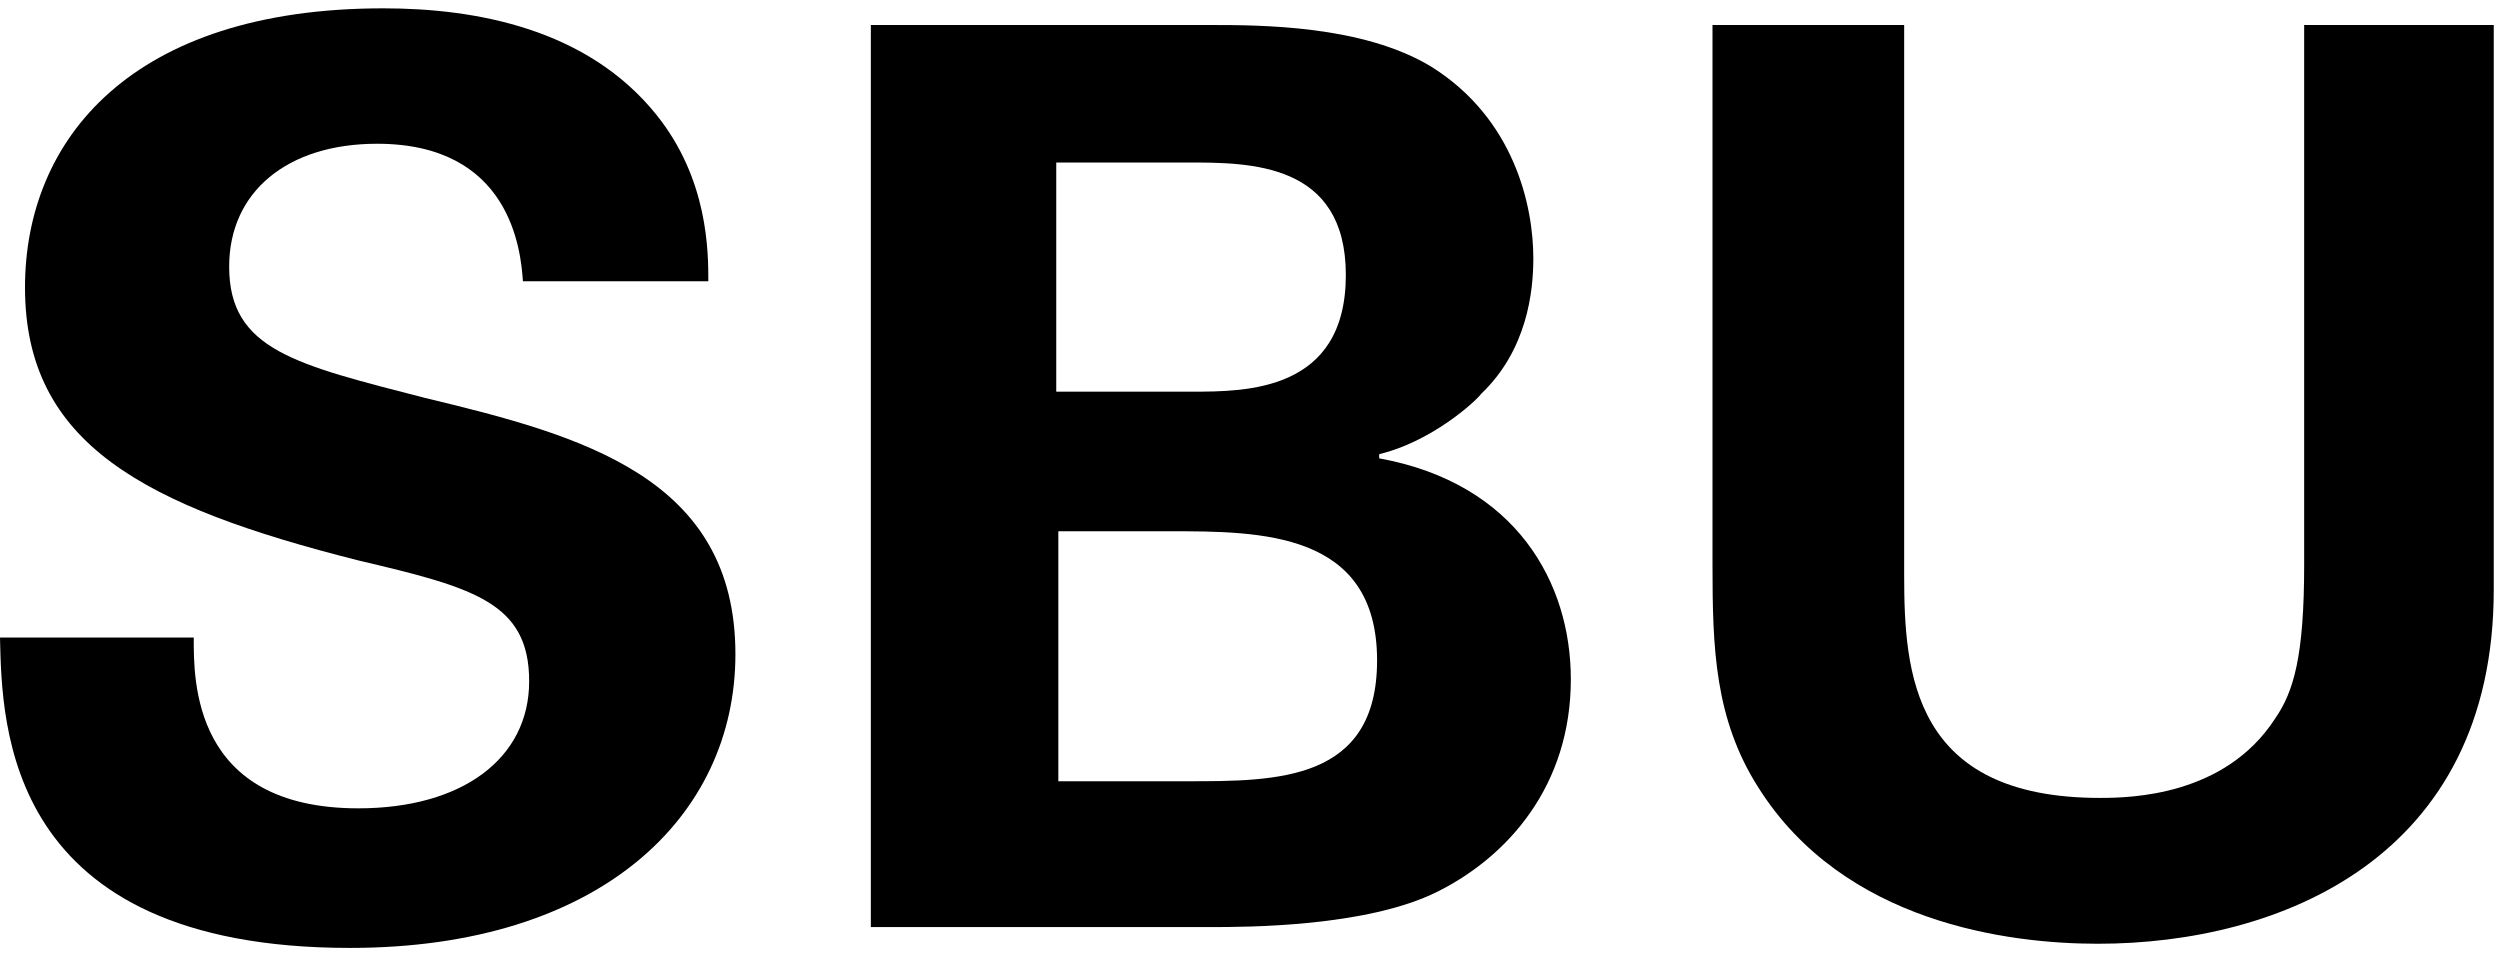 <?xml version="1.0" encoding="utf-8"?>
<!-- Generator: Adobe Illustrator 26.3.1, SVG Export Plug-In . SVG Version: 6.00 Build 0)  -->
<svg version="1.1" id="Layer_1" xmlns="http://www.w3.org/2000/svg" xmlns:xlink="http://www.w3.org/1999/xlink" x="0px" y="0px"
	 viewBox="0 0 120 46" style="enable-background:new 0 0 120 46;" xml:space="preserve">
<g>
	<path d="M9.3,30.6c0,2-0.1,8.2,7.9,8.2c5,0,8.2-2.4,8.2-6.1c0-3.8-2.7-4.5-8.2-5.8c-10.3-2.6-16-5.6-16-13.1
		c0-7.1,5.1-13.4,17.2-13.4c4.5,0,9.8,1,13.1,5.1c2.5,3.1,2.5,6.6,2.5,8h-8.9c-0.1-1.5-0.6-6.6-7-6.6c-4.3,0-7.1,2.3-7.1,5.9
		c0,4,3.2,4.7,9.4,6.3c7.5,1.8,14.9,3.8,14.9,12.3c0,7.8-6.5,14.1-18.5,14.1C0.2,45.5,0.1,34.8,0,30.6H9.3z"/>
	<path d="M41.8,1.2H58c2.5,0,7.4,0,10.7,2c4,2.5,4.9,6.7,4.9,9.2c0,1.6-0.3,4.4-2.5,6.5c-0.3,0.4-2.4,2.3-4.9,2.9V22
		c6.6,1.2,9.2,6,9.2,10.6c0,5.1-3,8.5-6.4,10.2s-9.2,1.7-10.9,1.7H41.8V1.2z M50.7,18.8h6.5c2.6,0,7.4,0,7.4-5.6
		c0-5.4-4.6-5.4-7.6-5.4h-6.3V18.8z M50.7,37.5H57c4.3,0,9.1,0,9.1-5.8c0-6.2-5.6-6.2-10-6.2h-5.3v12H50.7z"/>
	<path d="M91.4,1.2v26.4c0,4.7,0.4,10.7,9.4,10.7c1.5,0,6-0.1,8.4-3.8c0.9-1.3,1.4-3,1.4-7.4V1.2h9.1v27.1c0,12.9-10.3,17-19,17
		c-4.3,0-12.2-1-16.3-7.5c-2.1-3.3-2.2-6.7-2.2-10.7V1.2H91.4z"/>
</g>
</svg>
